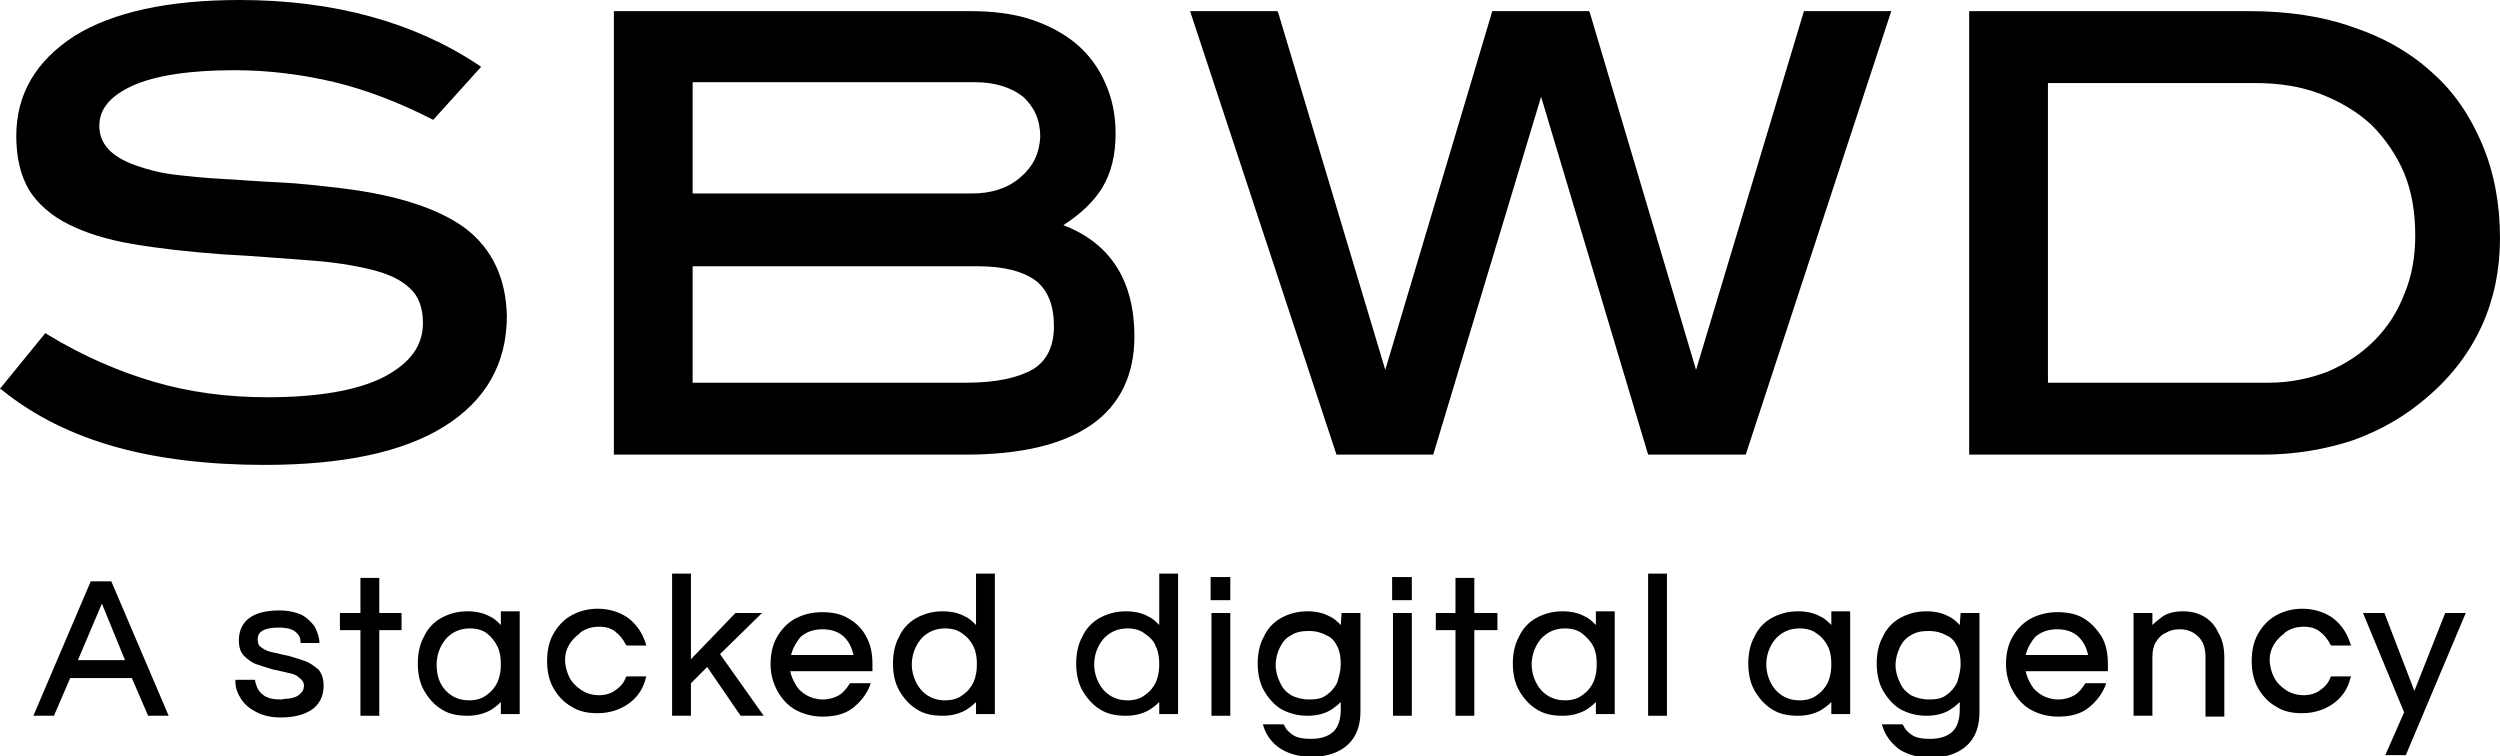 <svg xmlns="http://www.w3.org/2000/svg" xmlns:xlink="http://www.w3.org/1999/xlink" id="Layer_1" x="0px" y="0px" viewBox="0 0 292 88.3" style="enable-background:new 0 0 292 88.3;" xml:space="preserve"><g>	<path d="M67.9,73.8c0.6-0.4,1.3-0.6,2.1-0.6c0.8,0,1.4,0.2,1.9,0.6s0.9,0.9,1.2,1.5l0.1,0.1h2.3l-0.1-0.3c-0.4-1.2-1-2.1-2-2.9  c-1-0.7-2.2-1.1-3.6-1.1c-1.2,0-2.2,0.3-3.1,0.8s-1.6,1.3-2.1,2.2c-0.5,0.9-0.7,2-0.7,3.1s0.2,2.2,0.7,3.1s1.2,1.7,2.1,2.2  c0.9,0.6,1.9,0.8,3.1,0.8c1.4,0,2.6-0.4,3.6-1.1s1.7-1.7,2-2.9l0.1-0.3h-2.3l-0.1,0.1c-0.2,0.6-0.6,1.1-1.2,1.5  c-0.5,0.4-1.2,0.6-1.9,0.6c-0.8,0-1.5-0.2-2.1-0.6s-1.1-0.9-1.4-1.5S66,77.8,66,77c0,0,0,0,0,0c0-1.2,0.7-2.3,1.7-3  C67.7,73.9,67.8,73.9,67.9,73.8z"></path>	<path d="M267,73.8c0.6-0.4,1.3-0.6,2.1-0.6c0.8,0,1.4,0.2,1.9,0.6s0.9,0.9,1.2,1.5l0.1,0.1h2.3l-0.1-0.3c-0.4-1.2-1-2.1-2-2.9  c-1-0.7-2.2-1.1-3.6-1.1c-1.2,0-2.2,0.3-3.1,0.8s-1.6,1.3-2.1,2.2c-0.5,0.9-0.7,2-0.7,3.1s0.2,2.2,0.7,3.1s1.2,1.7,2.1,2.2  c0.9,0.6,1.9,0.8,3.1,0.8c1.4,0,2.6-0.4,3.6-1.1s1.7-1.7,2-2.9l0.1-0.3h-2.3l-0.1,0.1c-0.2,0.6-0.6,1.1-1.2,1.5  c-0.5,0.4-1.2,0.6-1.9,0.6c-0.8,0-1.5-0.2-2.1-0.6c-0.6-0.4-1.1-0.9-1.4-1.5c-0.3-0.6-0.5-1.3-0.5-2.1c0,0,0,0,0,0  c0-1.2,0.7-2.3,1.7-3C266.8,73.9,266.9,73.9,267,73.8z"></path>	<g>		<path d="M54.4,26.7c-3.1-2.3-7.9-3.9-14.4-4.7c-2.6-0.3-5.1-0.6-7.4-0.7C30.2,21.2,28,21,26,20.9s-3.9-0.3-5.6-0.5   s-3.2-0.6-4.6-1.1c-2.8-1-4.2-2.5-4.2-4.6c0-2,1.3-3.5,3.9-4.7c2.7-1.2,6.7-1.8,11.9-1.8c4,0,7.9,0.5,11.7,1.4   c3.7,0.9,7.6,2.4,11.3,4.3l0.2,0.1l5.6-6.2l-0.3-0.2C48.4,2.6,39,0,28,0C19.7,0,13.2,1.4,8.7,4.2C4.2,7.1,1.9,11,1.9,15.9   c0,2.5,0.5,4.6,1.5,6.3c1,1.6,2.6,3,4.6,4s4.5,1.8,7.5,2.3c2.9,0.5,6.4,0.9,10.4,1.2c3.9,0.2,7.2,0.5,10.1,0.7s5.4,0.6,7.4,1.1   c2,0.5,3.5,1.2,4.5,2.2c1,0.9,1.5,2.3,1.5,4c0,2.7-1.5,4.7-4.5,6.3c-3.1,1.6-7.7,2.4-13.7,2.4c-4.7,0-9.1-0.6-13.2-1.8   s-8.3-3-12.4-5.5l-0.3-0.2L0,45.4l0.3,0.2c3.7,3,8.2,5.2,13.2,6.6c5,1.4,10.9,2.1,17.4,2.1c9.2,0,16.2-1.5,21-4.5   s7.3-7.3,7.3-12.9C59.1,32.5,57.5,29.1,54.4,26.7z"></path>		<path d="M124.2,26.3c2-1.3,3.5-2.7,4.5-4.3c1.1-1.8,1.6-3.9,1.6-6.4c0-2.2-0.4-4.1-1.2-5.9s-1.9-3.3-3.3-4.5s-3.2-2.2-5.3-2.9   c-2.1-0.7-4.5-1-7.2-1H71.7v51.8h41.1c6.5,0,11.4-1.2,14.7-3.5l0,0c3.3-2.3,5-5.8,5-10.3C132.5,32.8,129.7,28.4,124.2,26.3z    M120.7,43.1c-1.7,1-4.3,1.6-7.8,1.6h-32V31.1h33.3c3.1,0,5.3,0.6,6.8,1.7c1.4,1.1,2.1,2.9,2.1,5.3   C123.1,40.4,122.3,42.1,120.7,43.1z M119.2,20.7c-1.5,1.3-3.4,1.9-5.7,1.9H80.9v-13h33c2.3,0,4.2,0.6,5.6,1.7c1.3,1.2,2,2.7,2,4.7   C121.4,17.9,120.7,19.4,119.2,20.7z"></path>		<polygon points="198.1,43.2 185.7,1.5 185.6,1.3 174.3,1.3 161.8,43.2 149.3,1.5 149.2,1.3 139,1.3 156.1,53.1 167.4,53.1    180,11.3 192.5,53.1 203.9,53.1 220.9,1.3 210.7,1.3   "></polygon>		<path d="M289.9,16.8c-1.4-3.3-3.3-6.1-5.8-8.3c-2.5-2.3-5.6-4.1-9.2-5.3c-3.6-1.3-7.7-1.9-12.2-1.9H230v51.8h34.3   c3.7,0,7.3-0.6,10.6-1.7c3.3-1.2,6.2-2.9,8.7-5.1c2.8-2.4,4.9-5.2,6.3-8.3s2.1-6.5,2.1-10.2C292,23.8,291.3,20.1,289.9,16.8z    M265,44.7h-25.8v-35h24.2c2.8,0,5.4,0.4,7.7,1.3c2.3,0.9,4.3,2.1,5.9,3.6c1.6,1.6,2.9,3.5,3.8,5.6c0.9,2.2,1.3,4.6,1.3,7.3   c0,2.5-0.4,4.8-1.3,6.9c-0.8,2.1-2,3.9-3.5,5.4s-3.3,2.7-5.4,3.6C269.8,44.2,267.5,44.7,265,44.7z"></path>	</g>	<path d="M10.6,67.9L3.9,83.6h2.4l1.9-4.4h7.2l1.9,4.4h2.4L13,67.9H10.6z M14.6,77.1H9.1l2.8-6.6L14.6,77.1z"></path>	<path d="M35.6,77.2c-0.6-0.2-1.2-0.4-1.9-0.6c-0.6-0.1-1.3-0.3-1.8-0.4c-0.6-0.1-1-0.3-1.4-0.6c-0.3-0.2-0.4-0.5-0.4-0.9  s0-1.4,2.5-1.4c0.9,0,1.6,0.2,1.9,0.5c0.4,0.3,0.6,0.7,0.6,1.1v0.2h2.2v-0.3c-0.1-0.6-0.3-1.2-0.6-1.7c-0.4-0.5-0.9-1-1.5-1.3  c-0.7-0.3-1.5-0.5-2.6-0.5c-1.5,0-2.7,0.3-3.5,0.9s-1.2,1.5-1.2,2.6c0,0.8,0.2,1.4,0.6,1.8s0.9,0.8,1.5,1s1.2,0.4,1.9,0.6  c0.6,0.1,1.3,0.3,1.8,0.4c0.6,0.1,1,0.3,1.3,0.6c0.3,0.2,0.5,0.5,0.5,0.9c0,0.3-0.1,0.6-0.3,0.8c-0.2,0.2-0.4,0.4-0.7,0.5  s-0.6,0.2-0.9,0.2c-0.3,0-0.6,0.1-0.8,0.1c-0.7,0-1.3-0.1-1.7-0.3c-0.4-0.2-0.7-0.5-0.9-0.8c-0.2-0.3-0.3-0.7-0.4-1v-0.2h-2.3v0.3  c0,0.7,0.3,1.4,0.7,2c0.4,0.6,1,1.1,1.8,1.5s1.7,0.6,2.8,0.6c1.5,0,2.7-0.3,3.6-0.9c0.9-0.6,1.4-1.6,1.4-2.8c0-0.8-0.2-1.4-0.6-1.9  C36.7,77.8,36.2,77.4,35.6,77.2z"></path>	<polygon points="44.3,67.5 42.1,67.5 42.1,71.6 39.7,71.6 39.7,73.6 42.1,73.6 42.1,83.6 44.3,83.6 44.3,73.6 46.9,73.6 46.9,71.6   44.3,71.6  "></polygon>	<path d="M58.5,73c-0.4-0.4-0.8-0.8-1.3-1c-0.7-0.4-1.6-0.6-2.6-0.6c-1.2,0-2.2,0.3-3.1,0.8c-0.9,0.5-1.6,1.3-2,2.2  c-0.5,0.9-0.7,2-0.7,3.1s0.2,2.2,0.7,3.1s1.2,1.7,2,2.2c0.9,0.6,1.9,0.8,3.1,0.8c1,0,1.8-0.2,2.6-0.6c0.5-0.3,0.9-0.6,1.3-1v1.4  h2.2v-12h-2.2V73z M58.1,75.5c0.3,0.6,0.4,1.3,0.4,2.1c0,0.7-0.1,1.4-0.4,2.1c-0.3,0.6-0.7,1.1-1.3,1.5c-0.5,0.4-1.2,0.6-2,0.6  s-1.5-0.2-2.1-0.6s-1-0.9-1.3-1.5C51.1,79,51,78.4,51,77.6s0.2-1.5,0.5-2.1s0.7-1.1,1.3-1.5s1.3-0.6,2.1-0.6s1.5,0.2,2,0.6  C57.4,74.4,57.8,74.9,58.1,75.5z"></path>	<polygon points="89,71.6 85.9,71.6 80.7,77 80.7,67 78.5,67 78.5,83.6 80.7,83.6 80.7,79.8 82.6,77.9 86.5,83.6 89.2,83.6   84.1,76.4  "></polygon>	<path d="M99.2,72.3c-0.9-0.6-2-0.8-3.2-0.8s-2.3,0.3-3.2,0.8c-0.9,0.5-1.6,1.3-2.1,2.2c-0.5,0.9-0.7,2-0.7,3.1s0.3,2.2,0.8,3.1  s1.2,1.7,2.1,2.2s2,0.8,3.2,0.8c1.4,0,2.6-0.3,3.5-1s1.6-1.6,2-2.6l0.1-0.3h-2.4l-0.1,0.1c-0.3,0.5-0.7,1-1.2,1.3s-1.2,0.5-1.9,0.5  c-0.7,0-1.4-0.2-1.9-0.5s-1-0.7-1.3-1.3c-0.3-0.5-0.5-1-0.6-1.5h9.6v-0.9c0-1.1-0.2-2.2-0.7-3.1C100.8,73.6,100.1,72.8,99.2,72.3z   M96.1,73.5c1,0,1.9,0.3,2.5,0.9s0.9,1.3,1.1,2.1h-7.3c0.2-0.8,0.6-1.5,1.1-2.1C94.2,73.8,95,73.5,96.1,73.5z"></path>	<path d="M114,73c-0.4-0.4-0.8-0.8-1.3-1c-0.7-0.4-1.6-0.6-2.6-0.6c-1.2,0-2.2,0.3-3.1,0.8s-1.6,1.3-2,2.2c-0.5,0.9-0.7,2-0.7,3.1  s0.2,2.2,0.7,3.1s1.2,1.7,2,2.2c0.9,0.6,1.9,0.8,3.1,0.8c1,0,1.8-0.2,2.6-0.6c0.5-0.3,0.9-0.6,1.3-1v1.4h2.2V67H114V73z   M113.7,75.5c0.3,0.6,0.4,1.3,0.4,2.1c0,0.7-0.1,1.4-0.4,2.1c-0.3,0.6-0.7,1.1-1.3,1.5c-0.5,0.4-1.2,0.6-2,0.6s-1.5-0.2-2.1-0.6  s-1-0.9-1.3-1.5s-0.5-1.3-0.5-2.1c0-0.8,0.2-1.5,0.5-2.1s0.7-1.1,1.3-1.5c0.6-0.4,1.3-0.6,2.1-0.6c0.8,0,1.5,0.2,2,0.6  C113,74.4,113.4,74.9,113.7,75.5z"></path>	<path d="M135.4,73c-0.4-0.4-0.8-0.8-1.3-1c-0.7-0.4-1.6-0.6-2.6-0.6c-1.2,0-2.2,0.3-3.1,0.8c-0.9,0.5-1.6,1.3-2,2.2  c-0.5,0.9-0.7,2-0.7,3.1s0.2,2.2,0.7,3.1s1.2,1.7,2,2.2c0.9,0.6,1.9,0.8,3.1,0.8c1,0,1.8-0.2,2.6-0.6c0.5-0.3,0.9-0.6,1.3-1v1.4  h2.2V67h-2.2V73z M135,75.5c0.3,0.6,0.4,1.3,0.4,2.1c0,0.7-0.1,1.4-0.4,2.1c-0.3,0.6-0.7,1.1-1.3,1.5c-0.5,0.4-1.2,0.6-2,0.6  s-1.5-0.2-2.1-0.6s-1-0.9-1.3-1.5s-0.5-1.3-0.5-2.1c0-0.8,0.2-1.5,0.5-2.1s0.7-1.1,1.3-1.5s1.3-0.6,2.1-0.6s1.5,0.2,2,0.6  C134.3,74.4,134.8,74.9,135,75.5z"></path>	<rect x="141.4" y="67.4" width="2.3" height="2.7"></rect>	<rect x="141.5" y="71.6" width="2.2" height="12"></rect>	<path d="M156.6,73c-0.4-0.4-0.8-0.8-1.3-1c-0.7-0.4-1.6-0.6-2.6-0.6c-1.2,0-2.2,0.3-3.1,0.8c-0.9,0.5-1.6,1.3-2,2.2  c-0.5,0.9-0.7,2-0.7,3.1s0.2,2.2,0.7,3.1s1.2,1.7,2,2.2c0.9,0.5,1.9,0.8,3.1,0.8c1,0,1.9-0.2,2.6-0.6c0.5-0.3,0.9-0.6,1.3-1v0.9  c0,1.1-0.3,2-0.8,2.5c-0.6,0.6-1.5,0.9-2.7,0.9c-0.8,0-1.5-0.1-2-0.4s-0.9-0.7-1.1-1.2l-0.1-0.1h-2.4l0.1,0.3c0.3,1,1,1.9,1.9,2.5  s2.2,1,3.7,1c1.8,0,3.2-0.5,4.2-1.4s1.5-2.2,1.5-3.9V71.6h-2.2L156.6,73L156.6,73z M156.2,75.5c0.3,0.6,0.4,1.3,0.4,2.1  c0,0.7-0.2,1.4-0.4,2.1c-0.3,0.6-0.7,1.1-1.3,1.5c-0.5,0.4-1.2,0.5-2,0.5s-1.5-0.2-2.1-0.5c-0.6-0.4-1-0.8-1.3-1.5  c-0.3-0.6-0.5-1.3-0.5-2c0-0.8,0.2-1.5,0.5-2.1s0.7-1.1,1.3-1.4c0.6-0.4,1.3-0.5,2.1-0.5s1.5,0.2,2,0.5  C155.5,74.4,155.9,74.9,156.2,75.5z"></path>	<rect x="162.7" y="71.6" width="2.2" height="12"></rect>	<rect x="162.6" y="67.4" width="2.3" height="2.7"></rect>	<polygon points="172.2,67.5 170,67.5 170,71.6 167.7,71.6 167.7,73.6 170,73.6 170,83.6 172.2,83.6 172.2,73.6 174.9,73.6   174.9,71.6 172.2,71.6  "></polygon>	<path d="M186.4,73c-0.4-0.4-0.8-0.8-1.3-1c-0.7-0.4-1.6-0.6-2.6-0.6c-1.2,0-2.2,0.3-3.1,0.8c-0.9,0.5-1.6,1.3-2,2.2  c-0.5,0.9-0.7,2-0.7,3.1s0.2,2.2,0.7,3.1s1.2,1.7,2,2.2c0.9,0.6,1.9,0.8,3.1,0.8c1,0,1.8-0.2,2.6-0.6c0.5-0.3,0.9-0.6,1.3-1v1.4  h2.2v-12h-2.2V73z M186.1,75.5c0.3,0.6,0.4,1.3,0.4,2.1c0,0.7-0.1,1.4-0.4,2.1c-0.3,0.6-0.7,1.1-1.3,1.5c-0.5,0.4-1.2,0.6-2,0.6  s-1.5-0.2-2.1-0.6s-1-0.9-1.3-1.5s-0.5-1.3-0.5-2.1c0-0.8,0.2-1.5,0.5-2.1s0.7-1.1,1.3-1.5s1.3-0.6,2.1-0.6s1.5,0.2,2,0.6  S185.8,74.9,186.1,75.5z"></path>	<rect x="192.5" y="67" width="2.2" height="16.6"></rect>	<path d="M213.9,73c-0.4-0.4-0.8-0.8-1.3-1c-0.7-0.4-1.6-0.6-2.6-0.6c-1.2,0-2.2,0.3-3.1,0.8c-0.9,0.5-1.6,1.3-2,2.2  c-0.5,0.9-0.7,2-0.7,3.1s0.2,2.2,0.7,3.1s1.2,1.7,2,2.2c0.9,0.6,1.9,0.8,3.1,0.8c1,0,1.8-0.2,2.6-0.6c0.5-0.3,0.9-0.6,1.3-1v1.4  h2.2v-12h-2.2V73z M213.5,75.5c0.3,0.6,0.4,1.3,0.4,2.1c0,0.7-0.1,1.4-0.4,2.1c-0.3,0.6-0.7,1.1-1.3,1.5c-0.5,0.4-1.2,0.6-2,0.6  s-1.5-0.2-2.1-0.6s-1-0.9-1.3-1.5s-0.5-1.3-0.5-2.1c0-0.8,0.2-1.5,0.5-2.1s0.7-1.1,1.3-1.5s1.3-0.6,2.1-0.6s1.5,0.2,2,0.6  C212.8,74.4,213.2,74.9,213.5,75.5z"></path>	<path d="M228.9,73c-0.4-0.4-0.8-0.8-1.3-1c-0.7-0.4-1.6-0.6-2.6-0.6c-1.2,0-2.2,0.3-3.1,0.8c-0.9,0.5-1.6,1.3-2,2.2  c-0.5,0.9-0.7,2-0.7,3.1s0.2,2.2,0.7,3.1s1.2,1.7,2,2.2c0.9,0.5,1.9,0.8,3.1,0.8c1,0,1.9-0.2,2.6-0.6c0.5-0.3,0.9-0.6,1.3-1v0.9  c0,1.1-0.3,2-0.8,2.5c-0.6,0.6-1.5,0.9-2.7,0.9c-0.8,0-1.5-0.1-2-0.4s-0.9-0.7-1.1-1.2l-0.1-0.1h-2.4l0.1,0.3c0.3,1,1,1.9,1.9,2.6  c0.9,0.6,2.2,1,3.7,1c1.8,0,3.2-0.5,4.2-1.4s1.5-2.2,1.5-3.9V71.6H229L228.9,73L228.9,73z M228.6,75.5c0.3,0.6,0.4,1.3,0.4,2.1  c0,0.7-0.2,1.4-0.4,2.1c-0.3,0.6-0.7,1.1-1.3,1.5c-0.5,0.4-1.2,0.5-2,0.5s-1.5-0.2-2.1-0.5c-0.6-0.4-1-0.8-1.3-1.5  c-0.3-0.6-0.5-1.3-0.5-2c0-0.8,0.2-1.4,0.5-2.1c0.3-0.6,0.7-1.1,1.3-1.4c0.6-0.4,1.3-0.5,2.1-0.5s1.5,0.2,2,0.5  C227.9,74.4,228.3,74.9,228.6,75.5z"></path>	<path d="M243.5,72.3c-0.9-0.6-2-0.8-3.2-0.8s-2.3,0.3-3.2,0.8s-1.6,1.3-2.1,2.2c-0.5,0.9-0.7,2-0.7,3.1s0.3,2.2,0.8,3.1  s1.2,1.7,2.1,2.2c0.9,0.5,2,0.8,3.2,0.8c1.4,0,2.6-0.3,3.5-1s1.6-1.6,2-2.6l0.1-0.3h-2.4l-0.1,0.1c-0.3,0.5-0.7,1-1.2,1.3  s-1.2,0.5-1.9,0.5s-1.4-0.2-1.9-0.5s-1-0.7-1.3-1.3c-0.3-0.5-0.5-1-0.6-1.5h9.6v-0.9c0-1.1-0.2-2.2-0.7-3.1  C245,73.6,244.3,72.8,243.5,72.3z M240.3,73.5c1,0,1.9,0.3,2.5,0.9s0.9,1.3,1.1,2.1h-7.3c0.2-0.8,0.6-1.5,1.1-2.1  C238.4,73.8,239.2,73.5,240.3,73.5z"></path>	<path d="M257.4,72c-0.7-0.4-1.5-0.6-2.4-0.6c-1,0-1.8,0.2-2.4,0.6c-0.4,0.3-0.8,0.6-1.2,1v-1.4h-2.2v12h2.2v-6.9  c0-0.6,0.1-1.2,0.4-1.7c0.3-0.5,0.7-0.9,1.2-1.1c0.5-0.3,1-0.4,1.6-0.4c0.9,0,1.6,0.3,2.2,0.9s0.8,1.4,0.8,2.4v6.9h2.2v-6.9  c0-1.1-0.2-2.1-0.7-2.9C258.7,73,258.1,72.4,257.4,72z"></path>	<polygon points="282,80.7 278.5,71.6 276,71.6 280.8,83.2 278.6,88.2 281,88.2 288,71.6 285.6,71.6  "></polygon></g></svg>